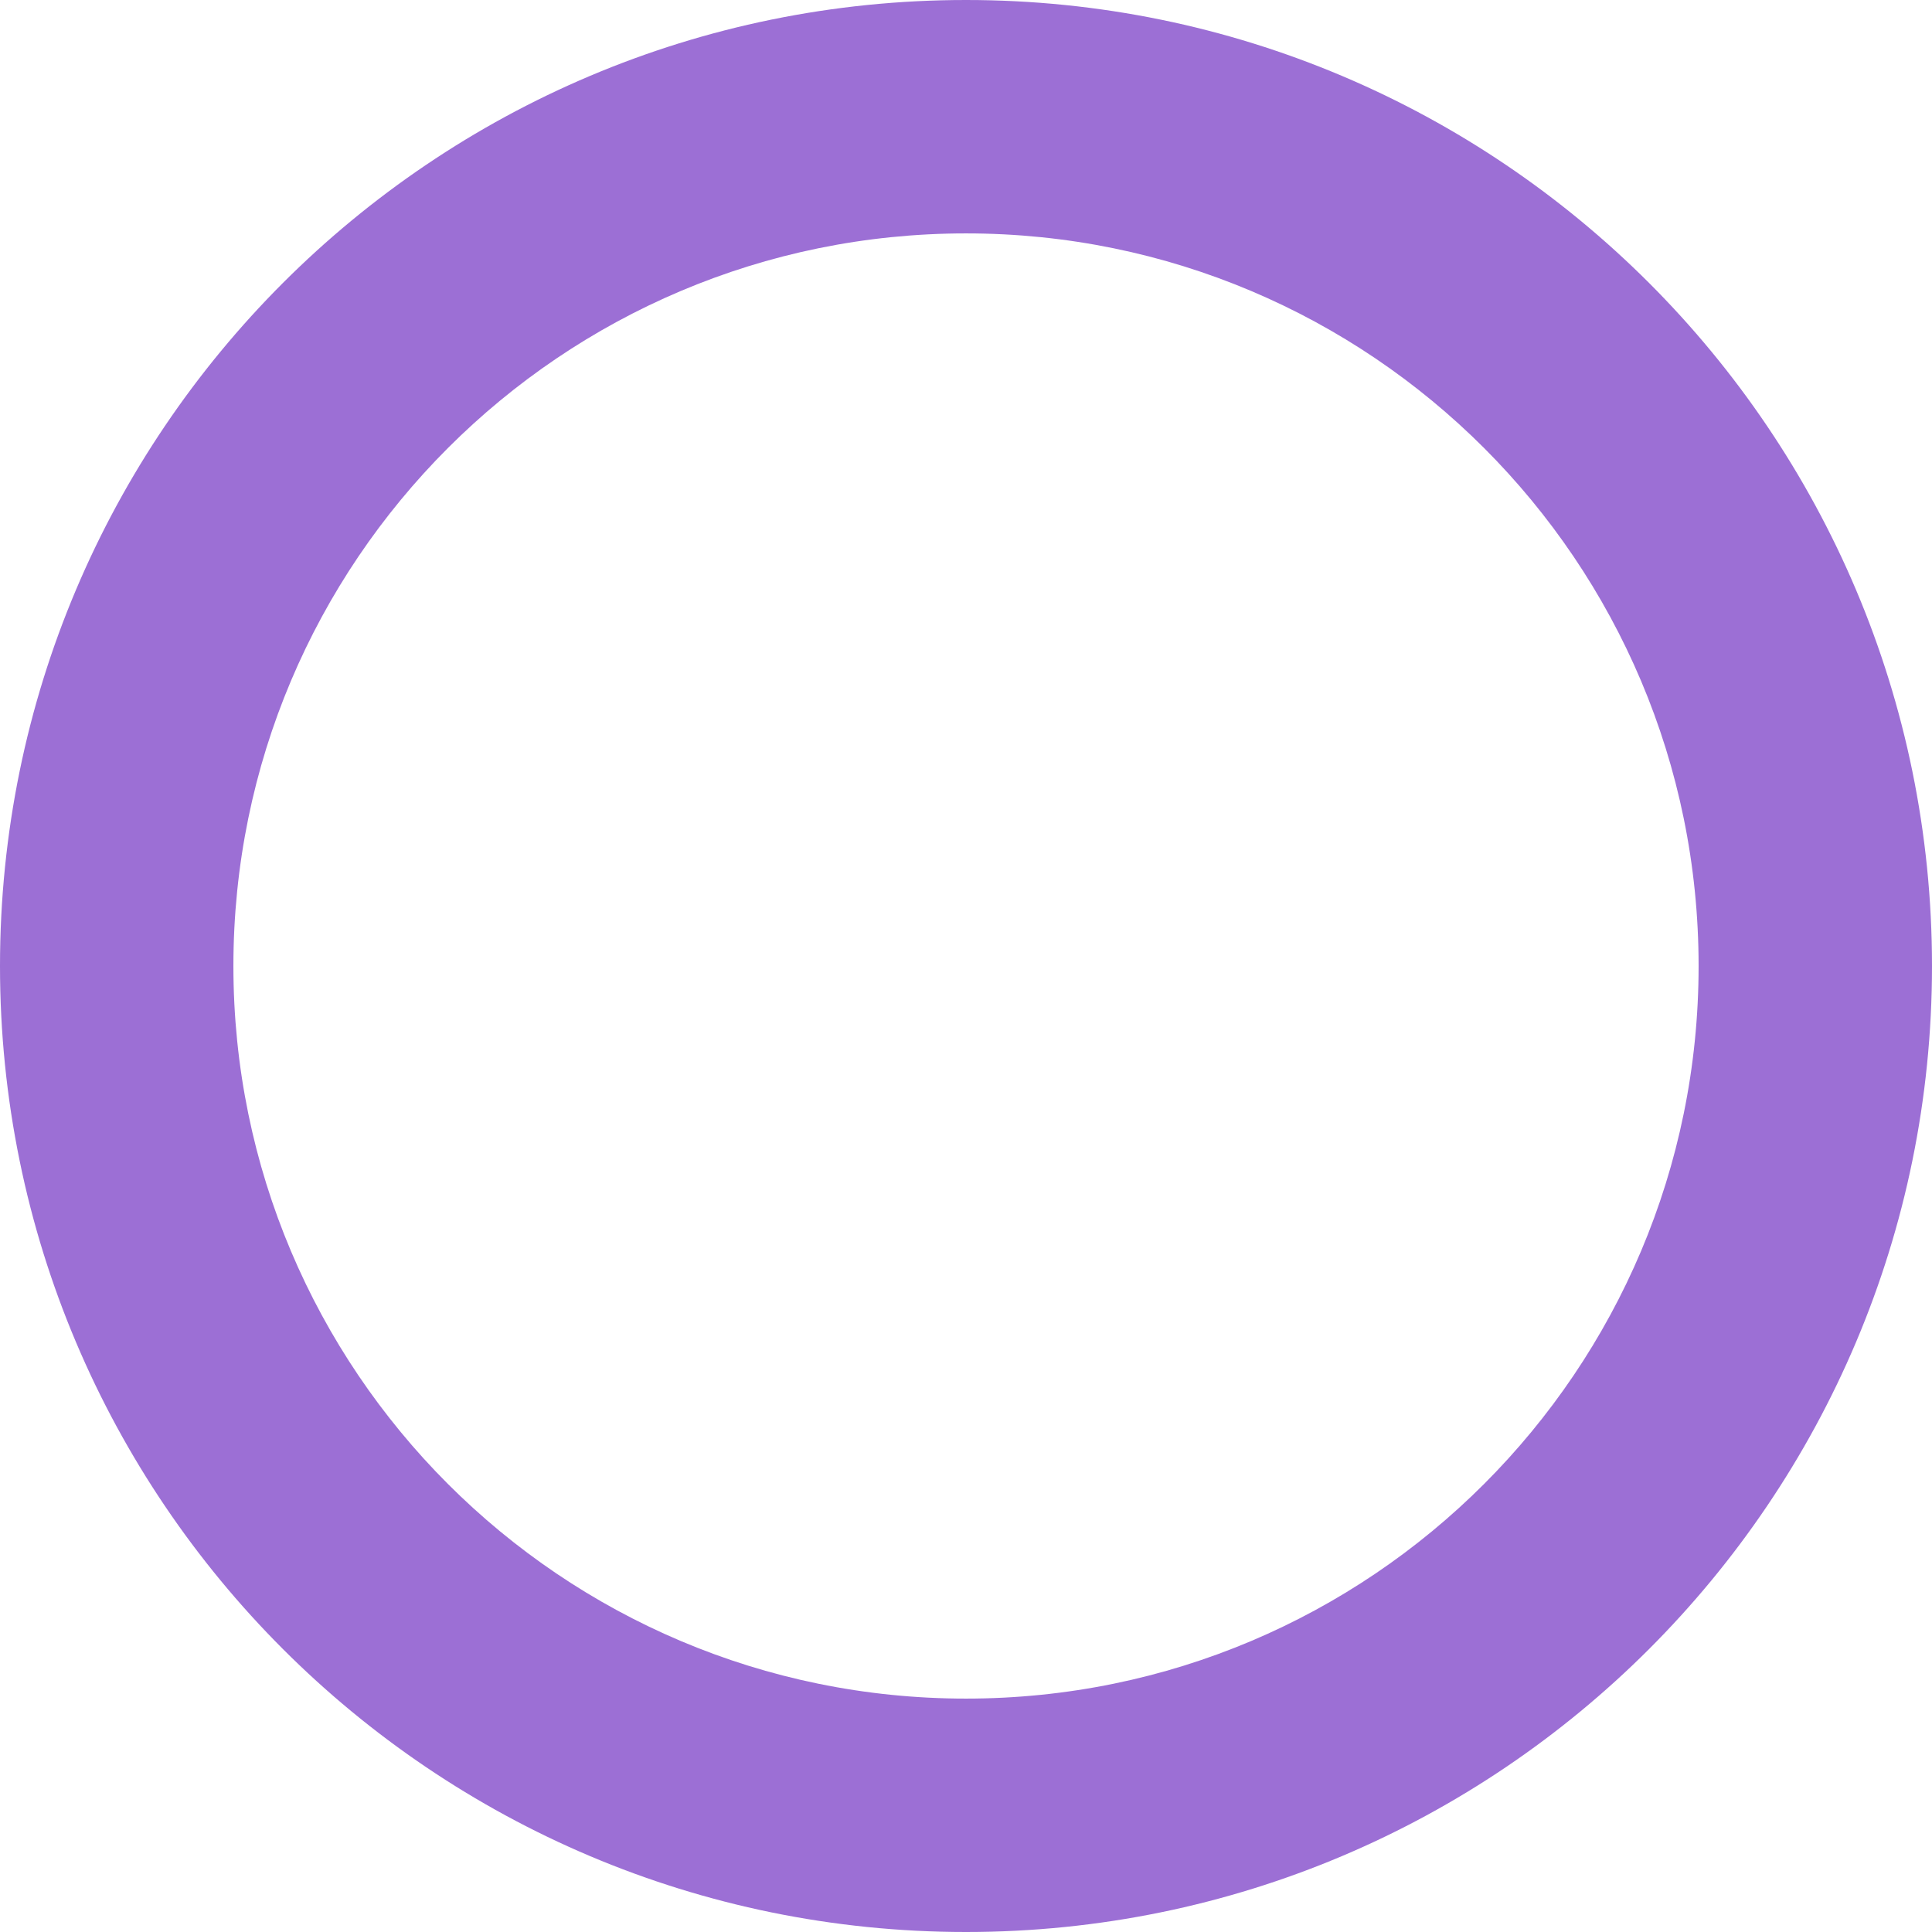 <?xml version="1.0" encoding="UTF-8"?> <svg xmlns="http://www.w3.org/2000/svg" width="269" height="269" viewBox="0 0 269 269" fill="none"><path fill-rule="evenodd" clip-rule="evenodd" d="M134.5 32.497C78.165 32.497 32.497 78.165 32.497 134.5C32.497 190.835 78.165 236.503 134.5 236.503C190.835 236.503 236.503 190.835 236.503 134.5C236.503 78.165 190.835 32.497 134.5 32.497ZM0 134.5C0 60.218 60.218 0 134.5 0C208.782 0 269 60.218 269 134.5C269 208.782 208.782 269 134.5 269C60.218 269 0 208.782 0 134.5Z" fill="#9C6FD5"></path></svg> 